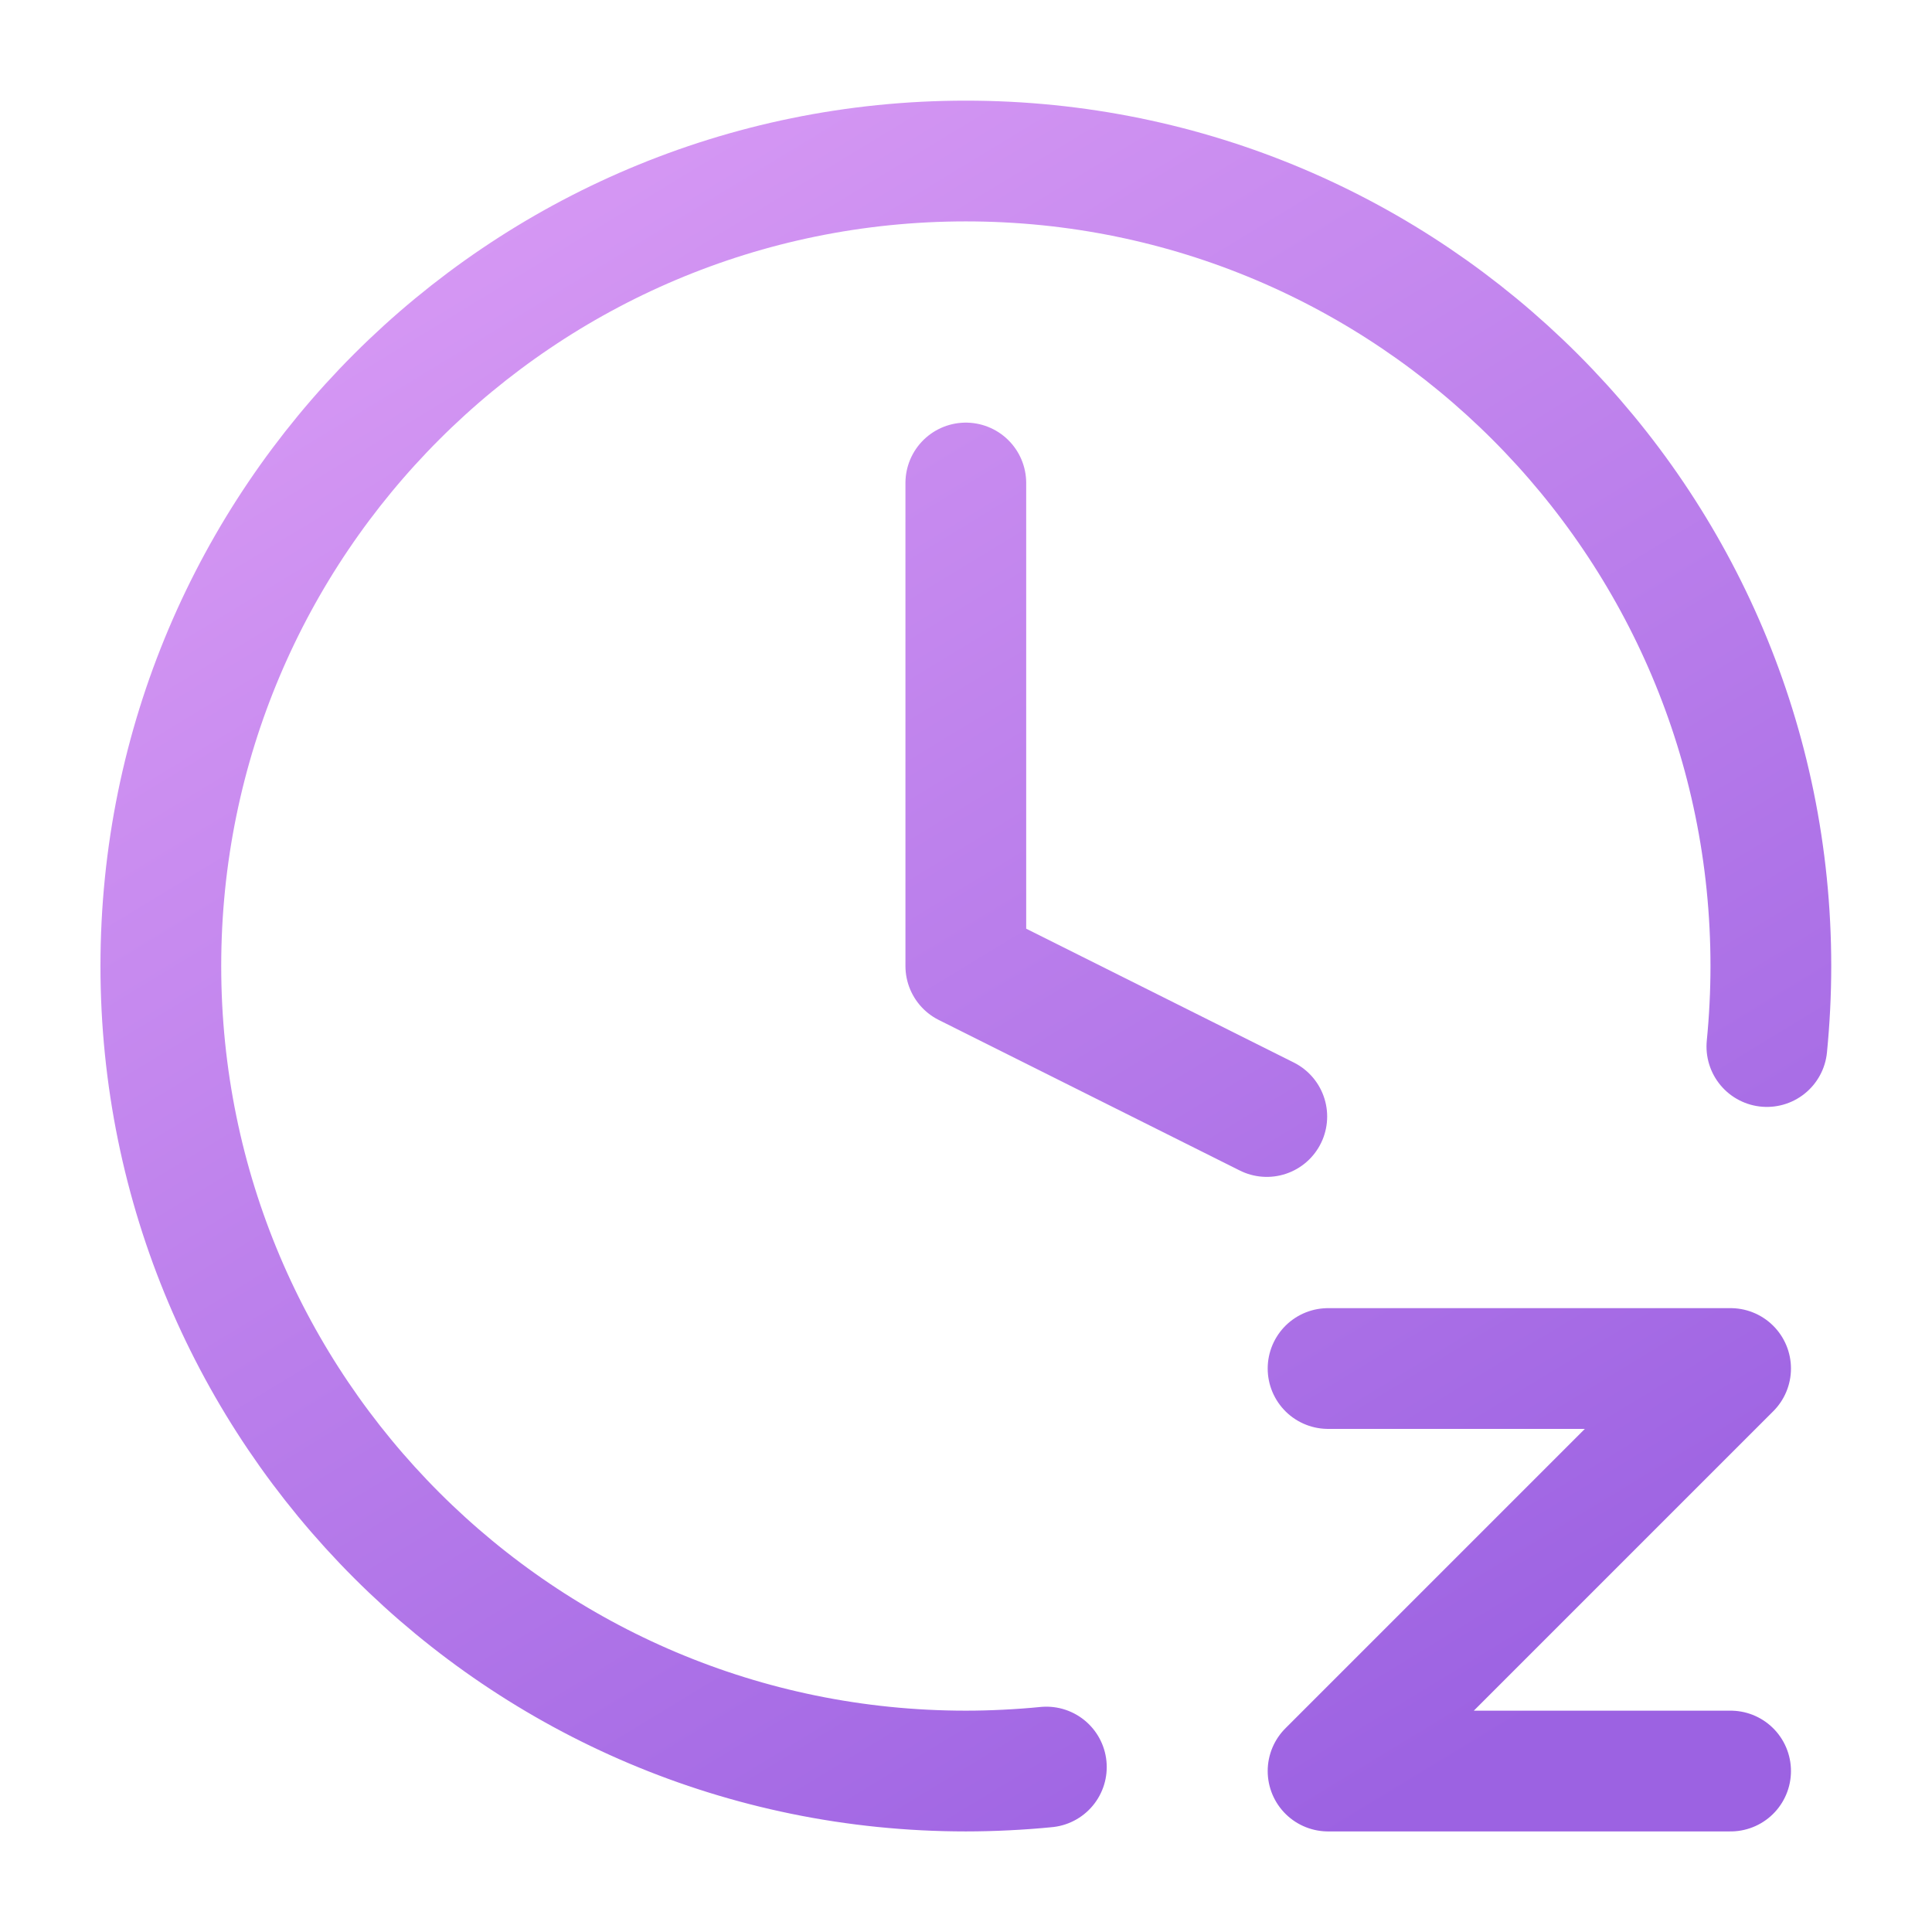 <svg width="32" height="32" viewBox="0 0 32 32" fill="none" xmlns="http://www.w3.org/2000/svg">
<path d="M21.997 22.667H28.664L21.997 29.334H28.664M29.265 17.334C29.308 16.895 29.331 16.45 29.331 16C29.331 8.637 23.361 2.667 15.997 2.667C8.634 2.667 2.664 8.637 2.664 16C2.664 23.364 8.634 29.334 15.997 29.334C16.221 29.334 16.443 29.328 16.664 29.317C16.888 29.306 17.11 29.29 17.331 29.268M15.997 8V16L20.982 18.493" stroke="url(#paint0_linear_10459_149761)" stroke-width="2" stroke-linecap="round" stroke-linejoin="round"/>
<defs>
<linearGradient id="paint0_linear_10459_149761" x1="7.893" y1="2.667" x2="24.102" y2="29.334" gradientUnits="userSpaceOnUse">
<stop stop-color="#D799F4"/>
<stop offset="1" stop-color="#9C62E2"/>
</linearGradient>
</defs>
</svg>
